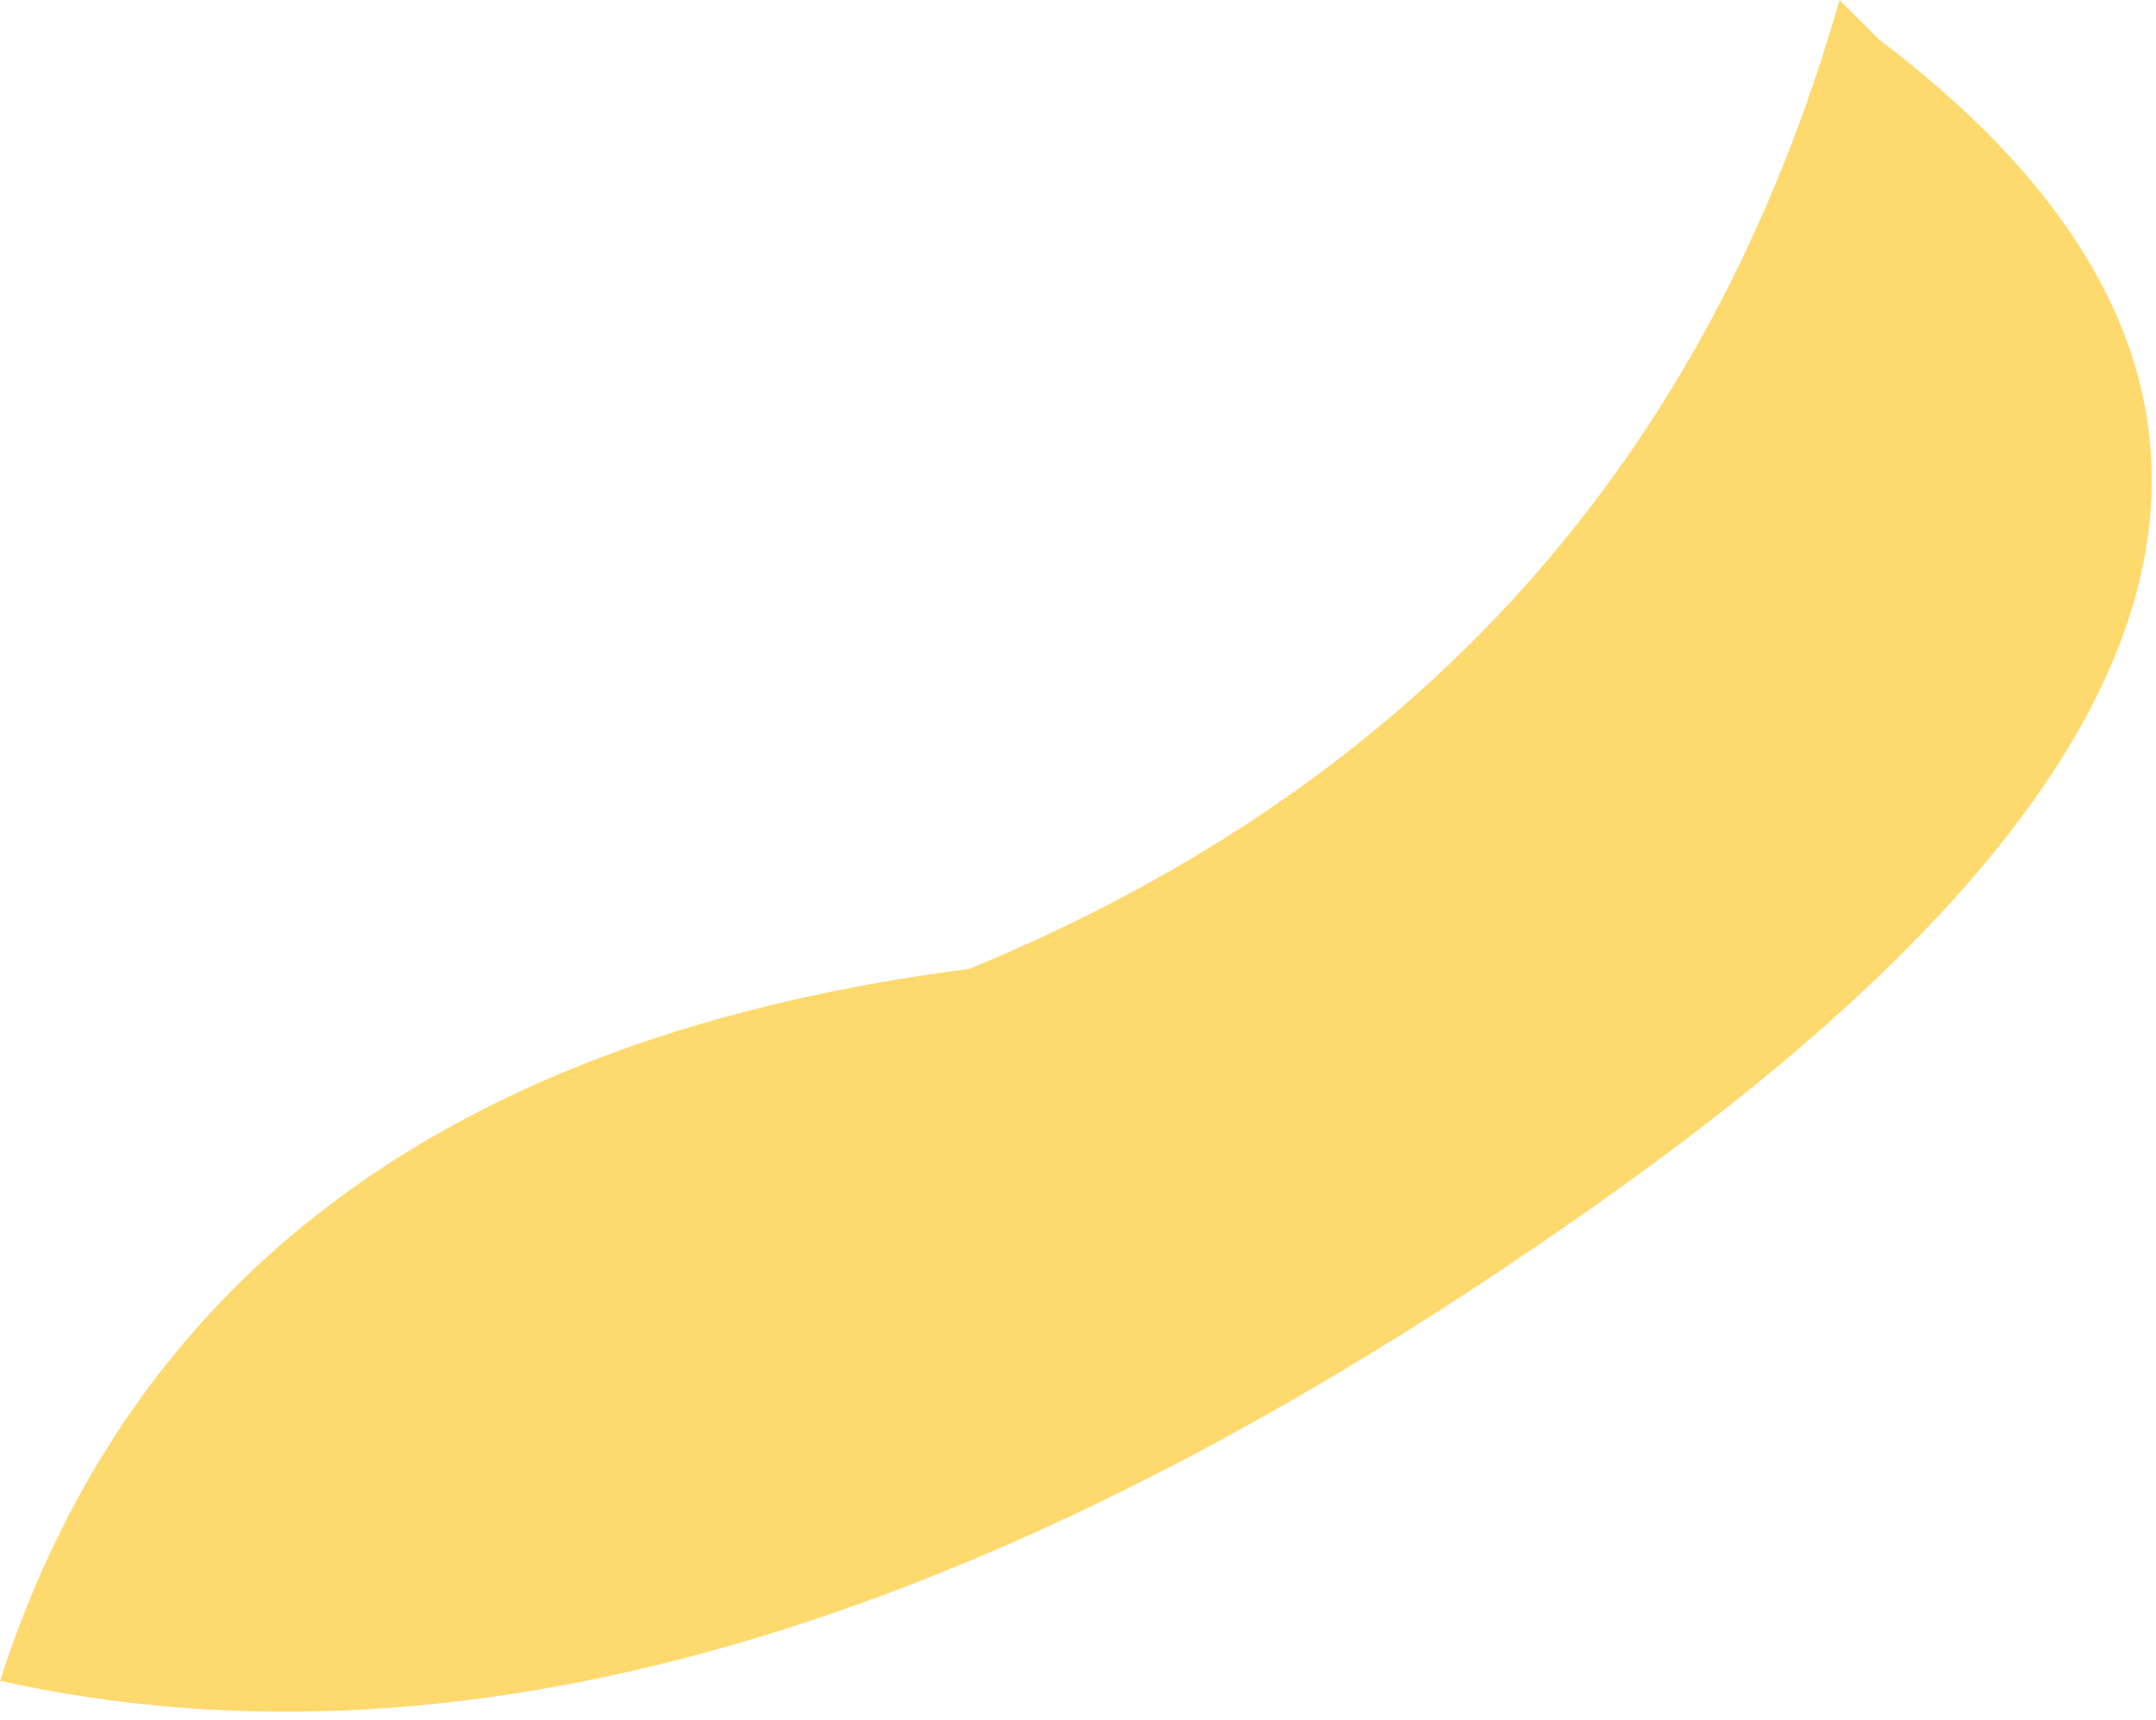 <?xml version="1.0" encoding="UTF-8" standalone="no"?>
<svg xmlns:xlink="http://www.w3.org/1999/xlink" height="4.35px" width="5.45px" xmlns="http://www.w3.org/2000/svg">
  <g transform="matrix(1.0, 0.0, 0.0, 1.0, 0.0, 0.0)">
    <path d="M4.65 0.0 L4.75 0.1 Q6.4 1.35 4.1 3.0 1.8 4.65 0.0 4.25 0.5 2.7 2.45 2.45 4.15 1.75 4.65 0.0" fill="#fed96d" fill-rule="evenodd" stroke="none"/>
  </g>
</svg>
